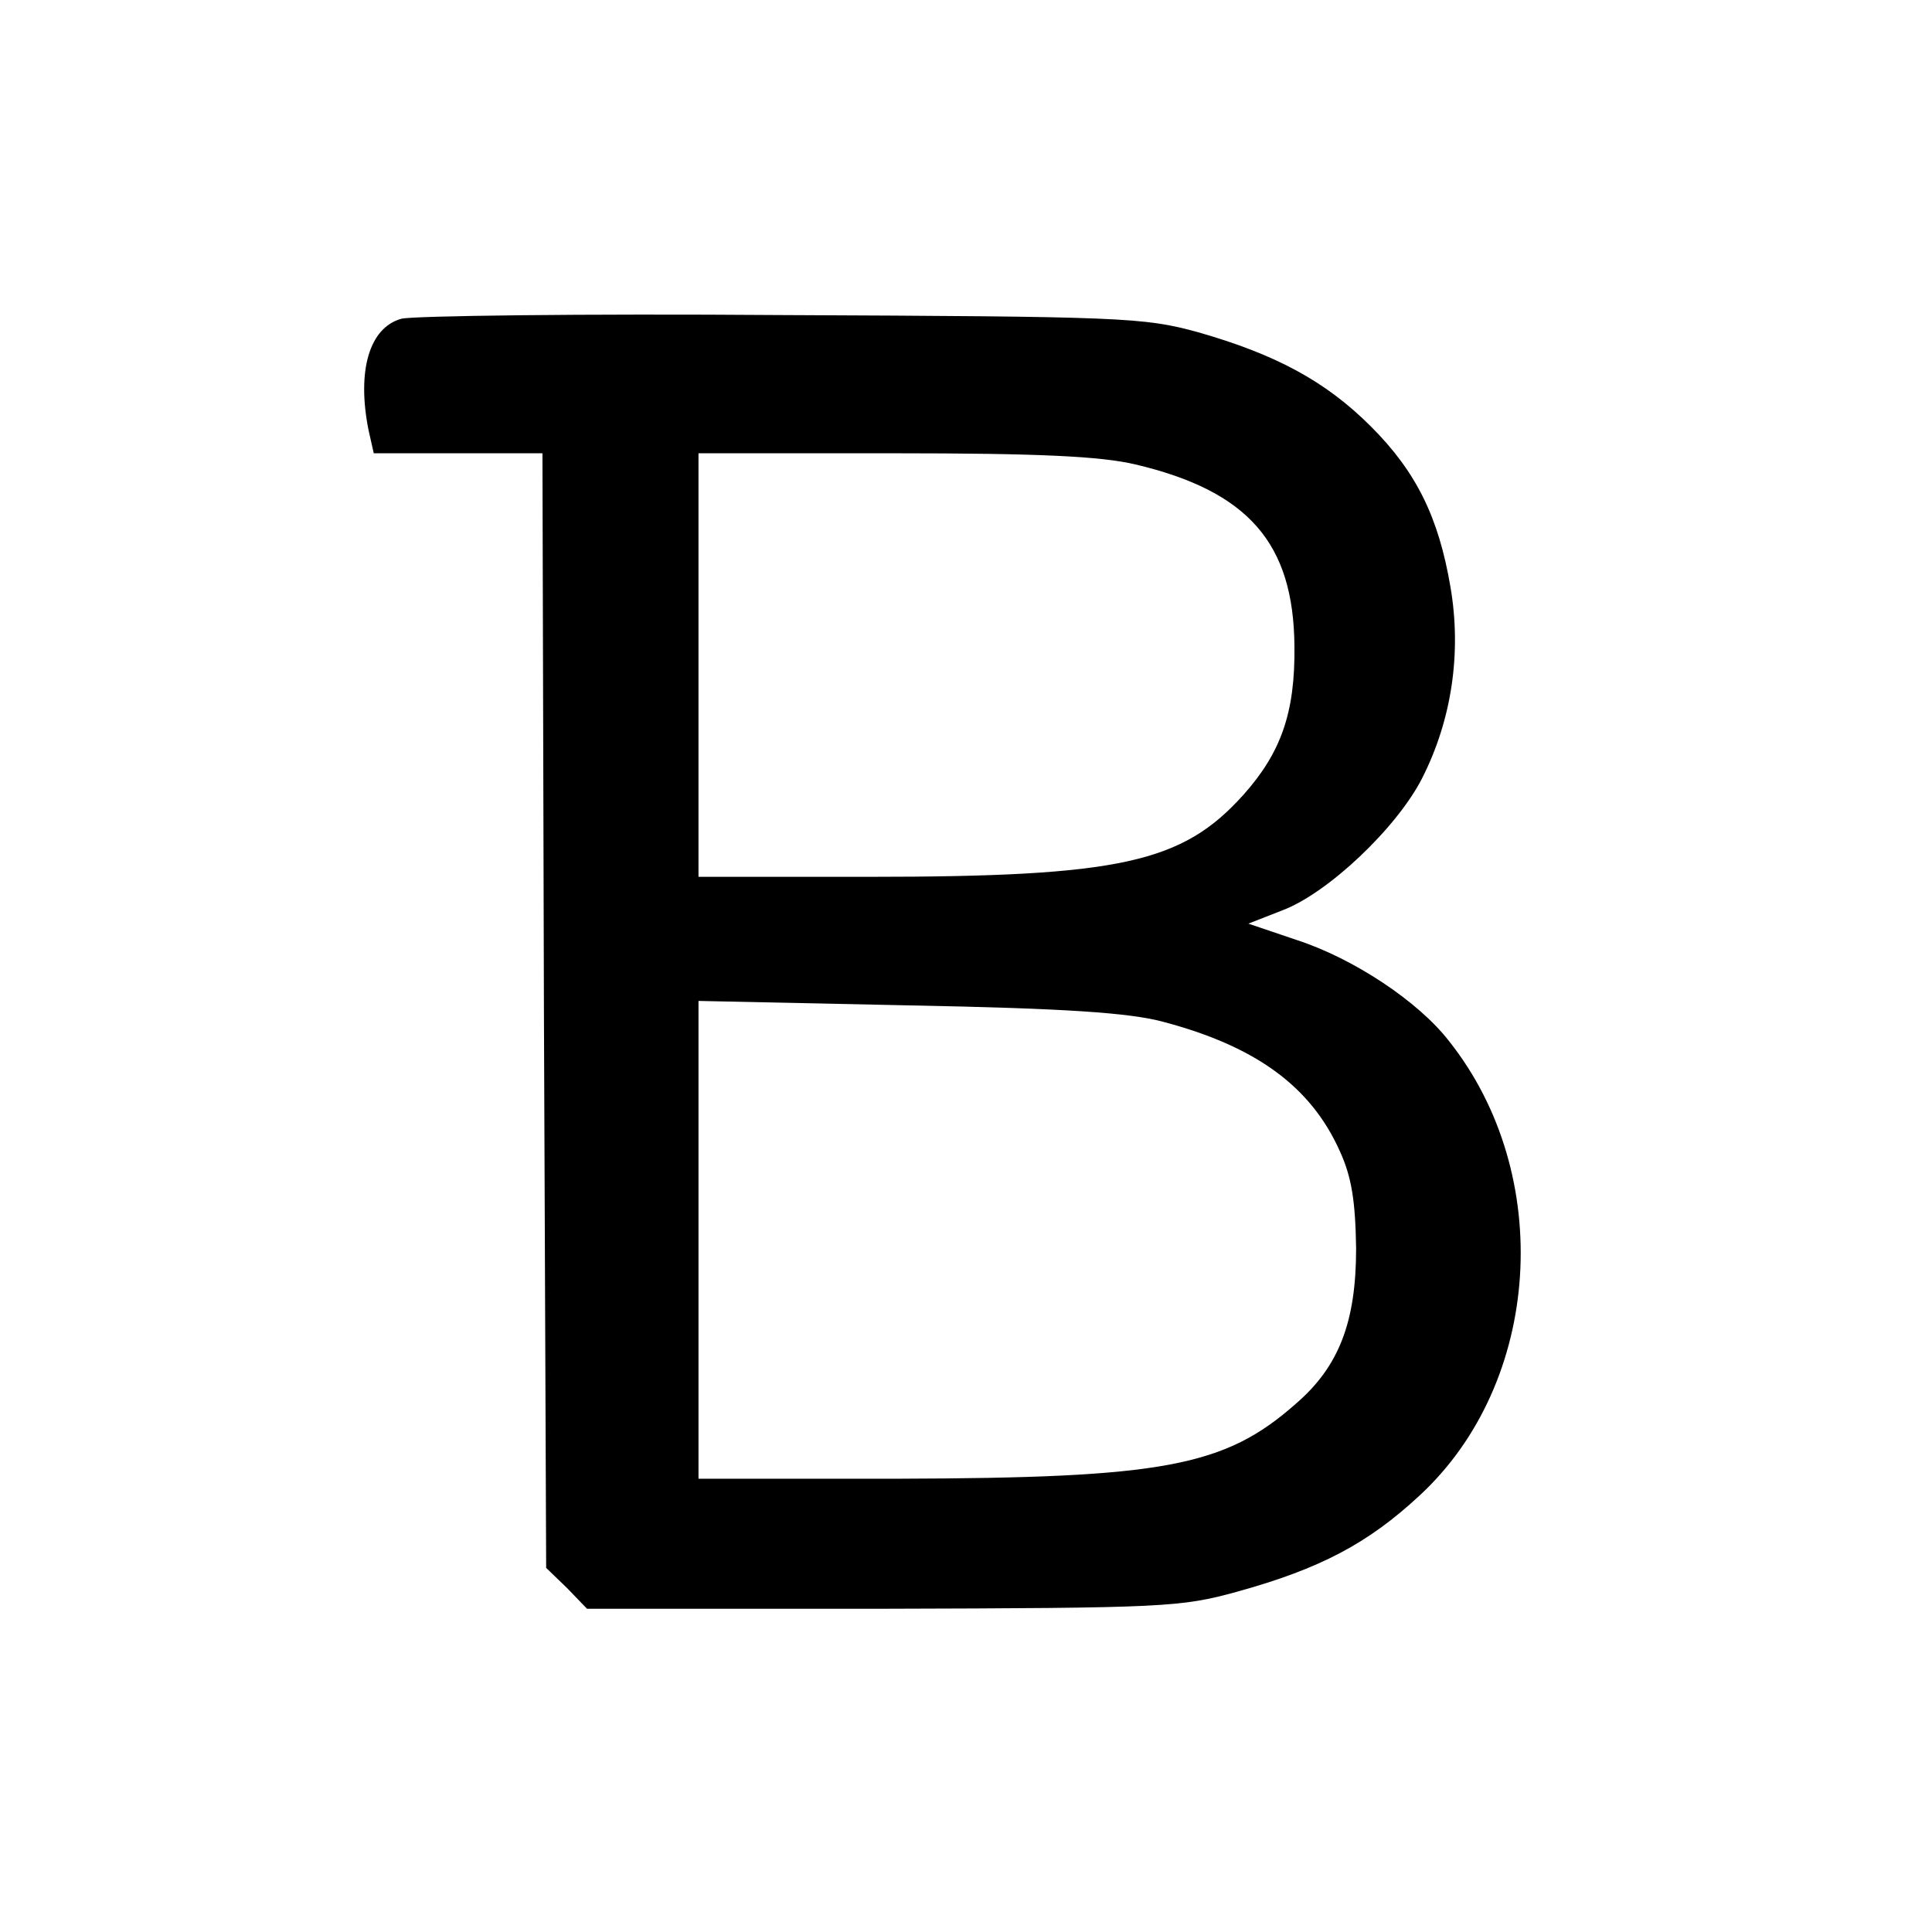 <?xml version="1.0" standalone="no"?>
<!DOCTYPE svg PUBLIC "-//W3C//DTD SVG 20010904//EN"
 "http://www.w3.org/TR/2001/REC-SVG-20010904/DTD/svg10.dtd">
<svg version="1.0" xmlns="http://www.w3.org/2000/svg"
 width="260pt" height="260pt" viewBox="0 0 260 260"
 preserveAspectRatio="xMidYMid meet">
<g transform="translate(0,260) scale(0.1,-0.1)"
fill="#000000" stroke="none">
<path d="M540 2171 c-43 -12 -60 -70 -44 -150 l7 -31 113 0 114 0 2 -750 3
-750 28 -27 27 -28 398 0 c379 1 401 2 477 23 112 31 176 65 245 129 165 152
183 432 40 612 -41 53 -128 111 -205 136 l-65 22 46 18 c61 23 154 111 188
178 40 79 53 169 38 257 -16 94 -46 155 -107 216 -61 61 -128 97 -233 127 -73
20 -102 21 -562 23 -267 2 -496 -1 -510 -5z m988 -196 c152 -36 213 -106 214
-245 1 -89 -18 -143 -69 -200 -82 -91 -165 -110 -505 -110 l-228 0 0 285 0
285 263 0 c196 0 278 -4 325 -15z m37 -750 c125 -33 199 -87 238 -174 16 -35
21 -67 22 -131 0 -99 -23 -159 -81 -209 -96 -85 -179 -100 -536 -101 l-268 0
0 322 0 321 283 -6 c212 -4 297 -10 342 -22z"/>
</g>
</svg>
